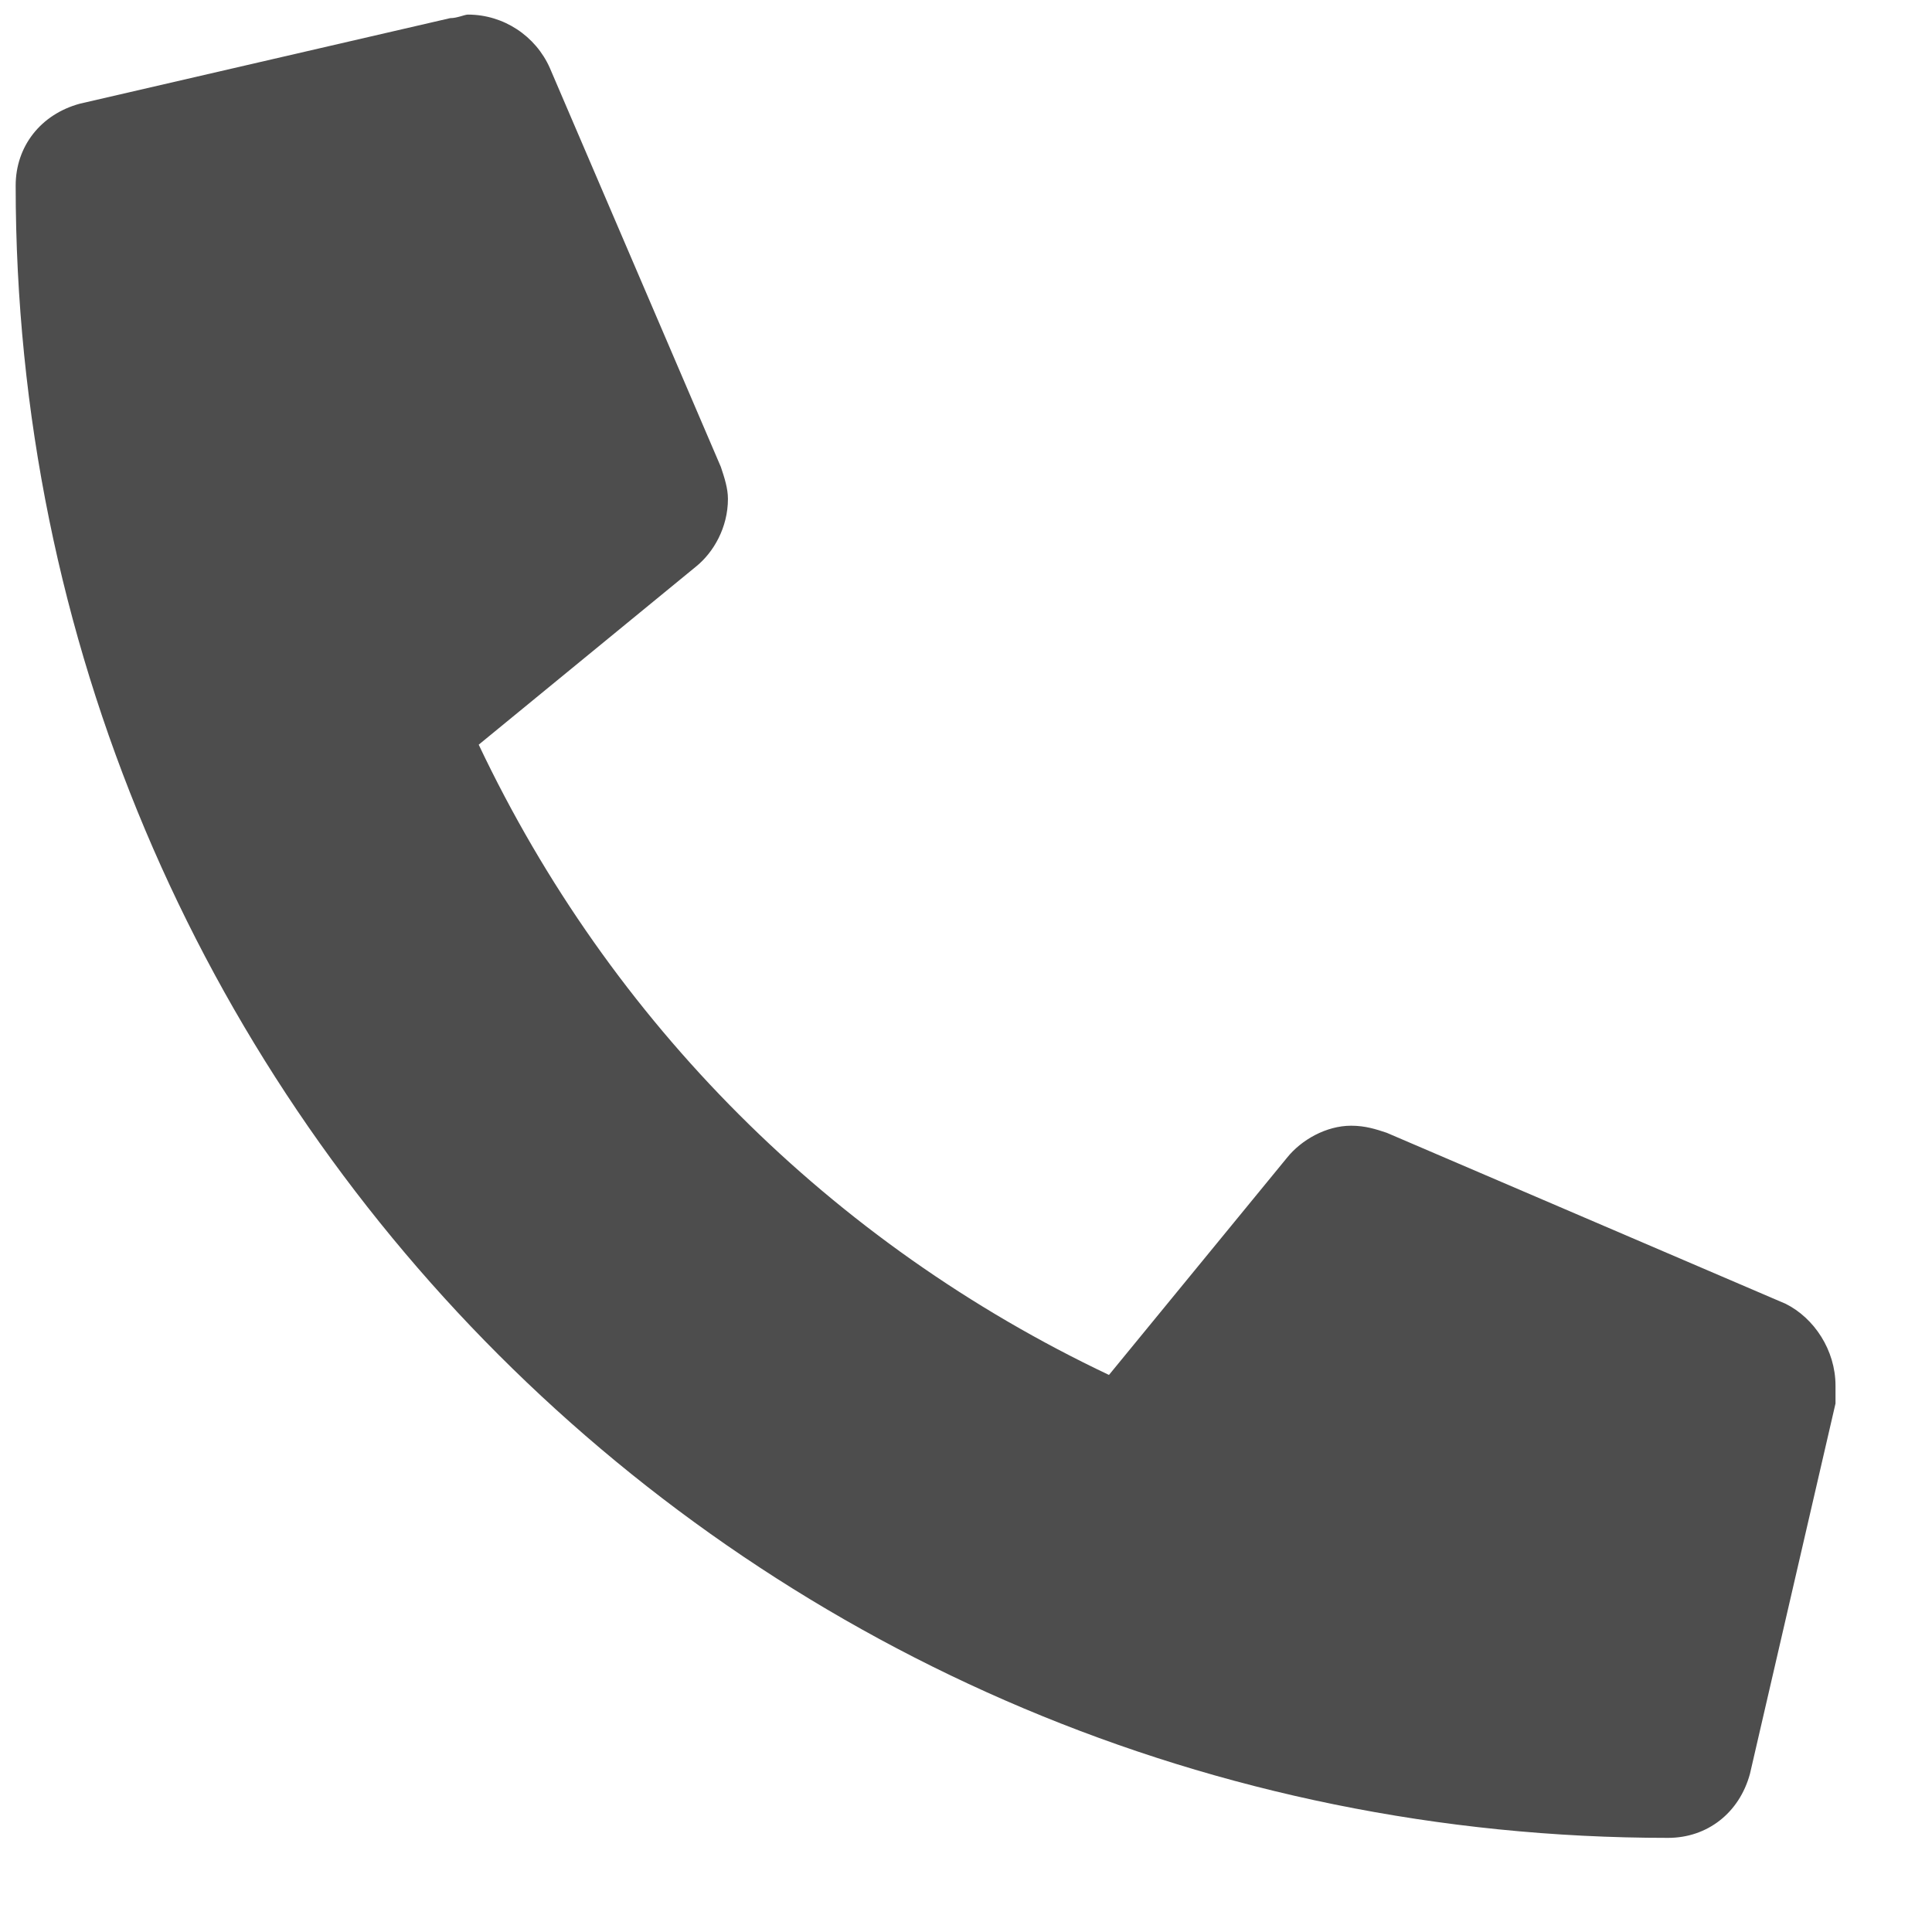 <svg width="18" height="18" viewBox="0 0 18 18" fill="none" xmlns="http://www.w3.org/2000/svg">
<path d="M16.636 12.147C16.901 12.279 17.101 12.578 17.101 12.91C17.101 12.943 17.101 13.009 17.101 13.076L16.304 16.526C16.205 16.891 15.906 17.123 15.541 17.123C7.014 17.123 0.146 10.255 0.146 1.729C0.146 1.364 0.379 1.065 0.744 0.966L4.194 0.169C4.261 0.169 4.327 0.136 4.36 0.136C4.692 0.136 4.991 0.335 5.123 0.634L6.716 4.35C6.749 4.449 6.782 4.549 6.782 4.648C6.782 4.914 6.649 5.146 6.484 5.279L4.46 6.938C5.687 9.526 7.744 11.583 10.332 12.81L11.991 10.786C12.124 10.62 12.356 10.488 12.588 10.488C12.721 10.488 12.821 10.521 12.92 10.554L16.636 12.147Z" fill="#4D4D4D"/>
</svg>
